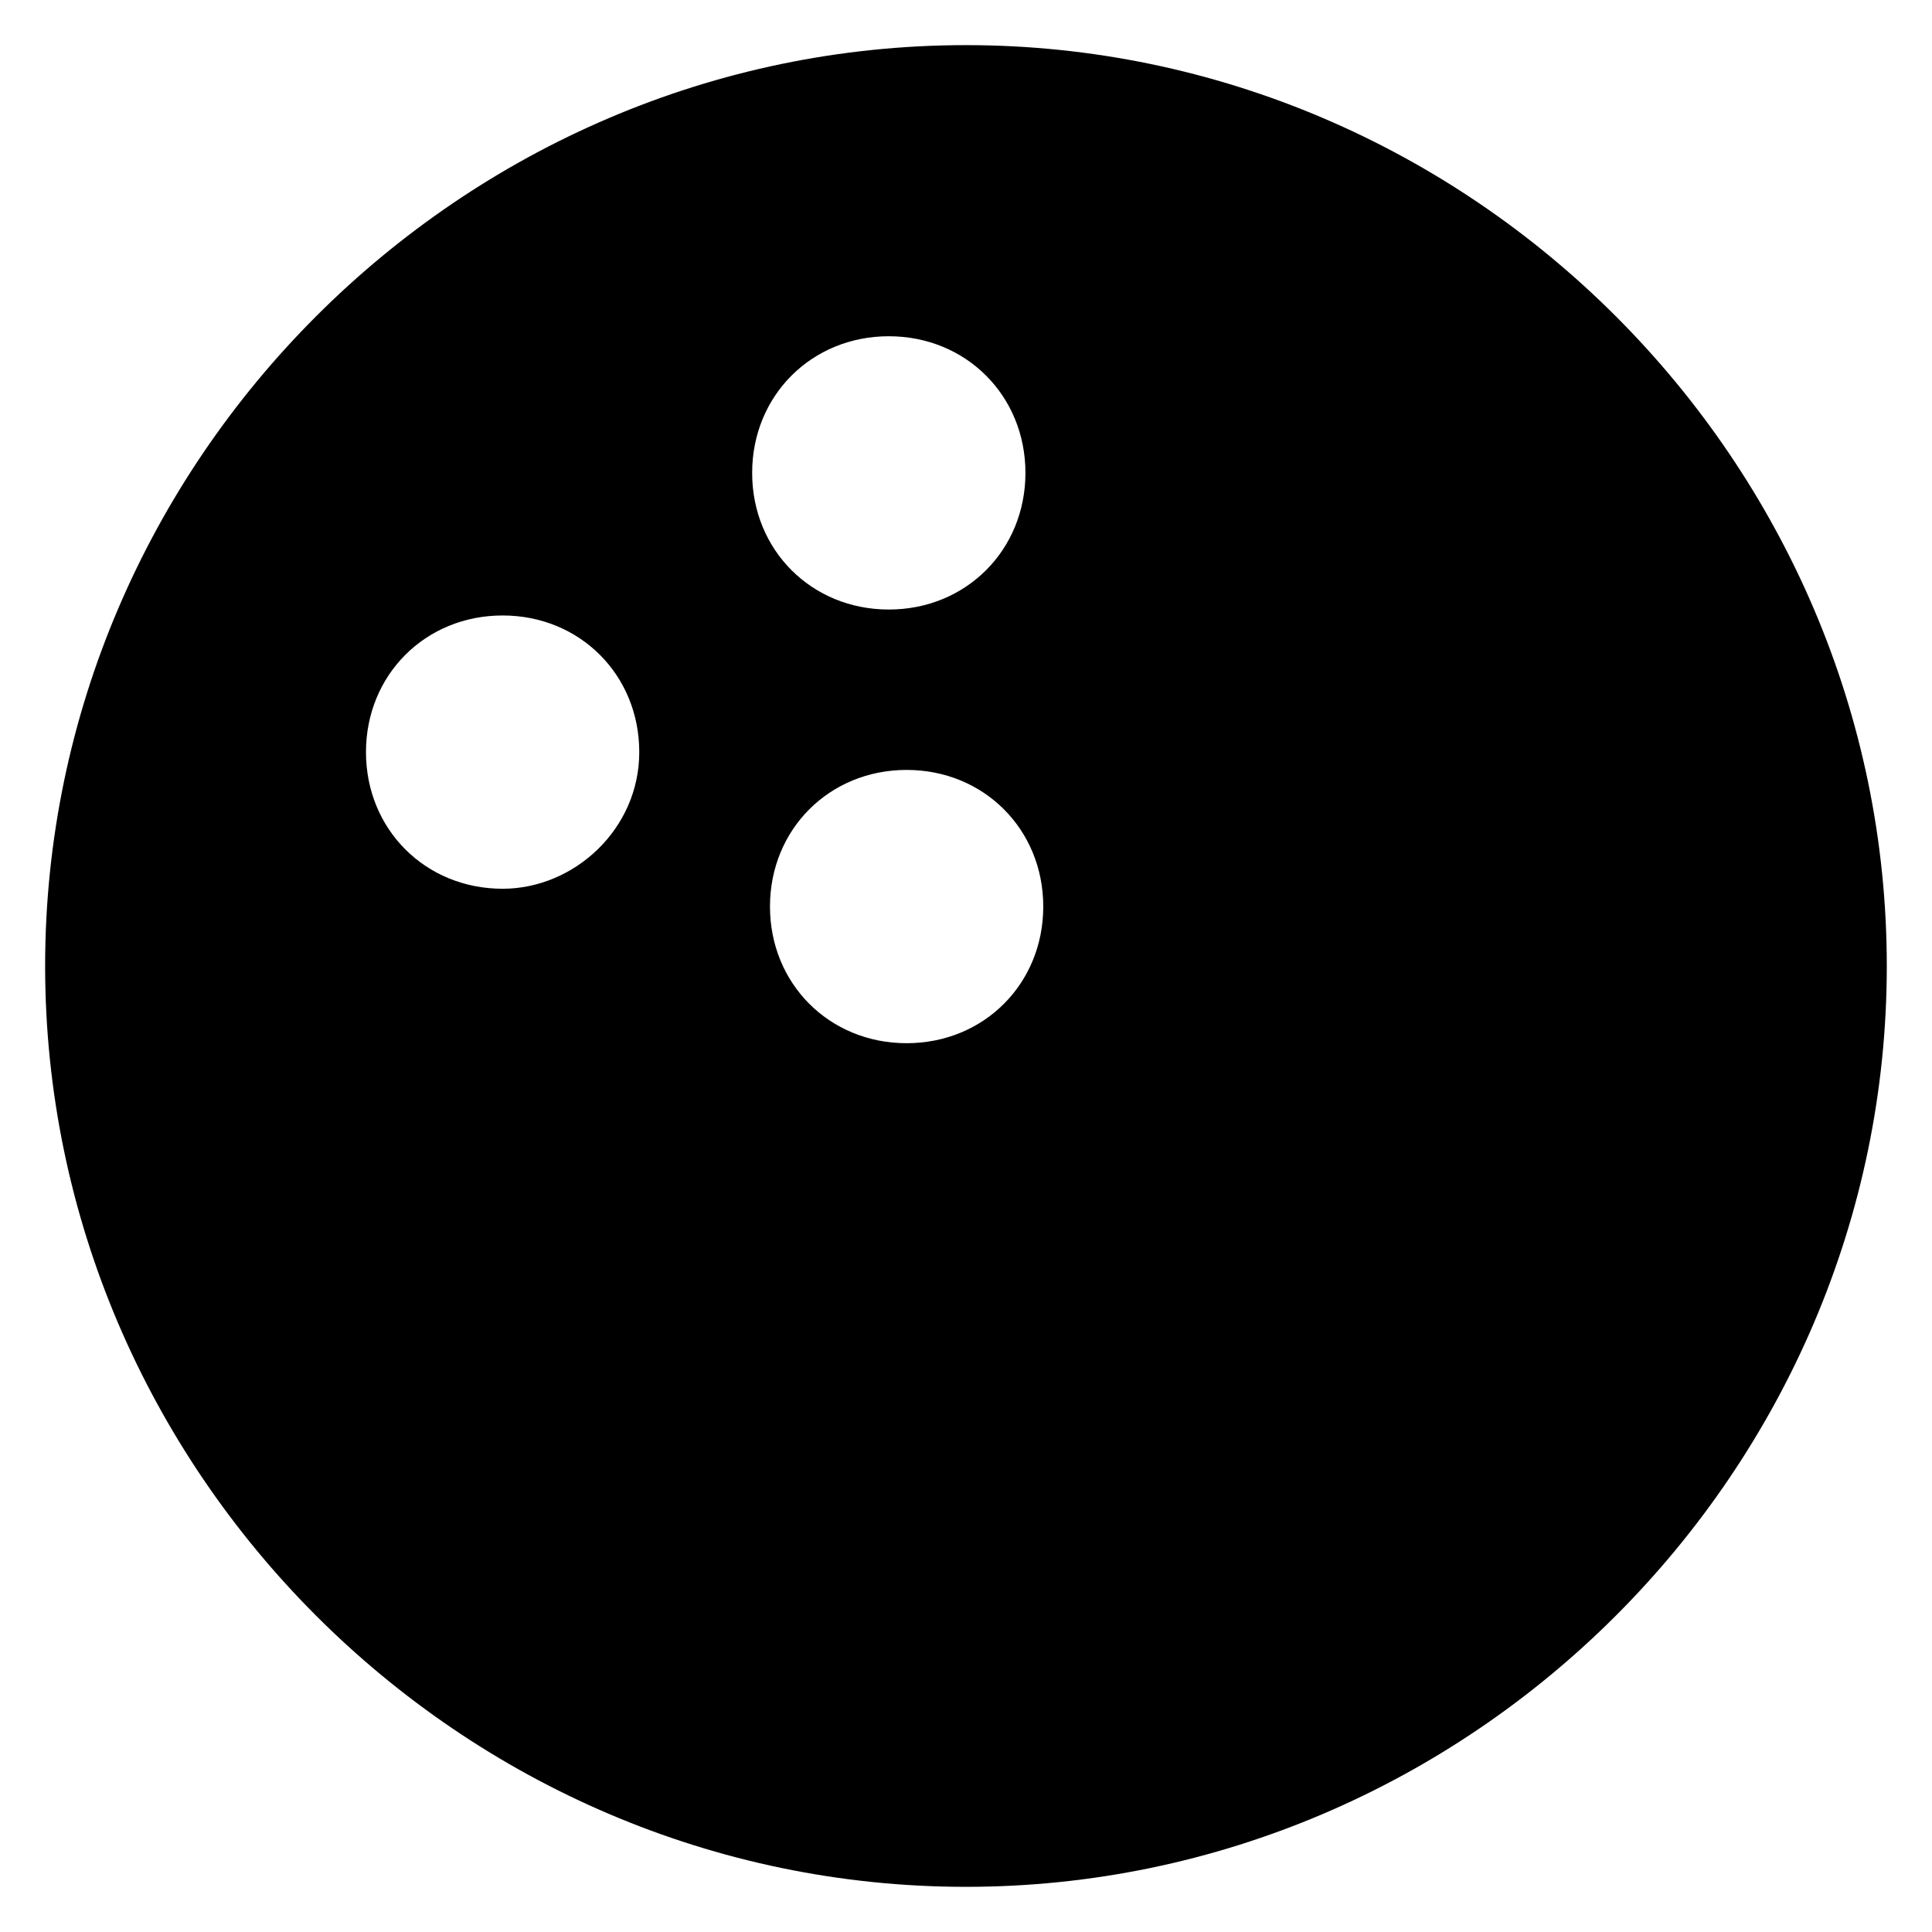 <?xml version="1.0" encoding="UTF-8"?>
<!-- Uploaded to: SVG Repo, www.svgrepo.com, Generator: SVG Repo Mixer Tools -->
<svg fill="#000000" width="800px" height="800px" version="1.1" viewBox="144 144 512 512" xmlns="http://www.w3.org/2000/svg">
 <path d="m400 155.96c-133.82 0-244.04 110.21-244.04 244.04s110.21 244.03 244.03 244.03c133.82 0 244.03-110.21 244.03-244.03 0.004-133.82-110.2-244.04-244.03-244.04zm-122.8 223.57c-20.469 0-36.211-15.742-36.211-36.211s15.742-36.211 36.211-36.211 36.211 15.742 36.211 36.211-17.32 36.211-36.211 36.211zm102.34-146.42c20.469 0 36.211 15.742 36.211 36.211s-15.742 36.211-36.211 36.211-36.211-15.742-36.211-36.211 15.742-36.211 36.211-36.211zm4.723 187.35c-20.469 0-36.211-15.742-36.211-36.211s15.742-36.211 36.211-36.211 36.211 15.742 36.211 36.211-15.742 36.211-36.211 36.211z"/>
</svg>